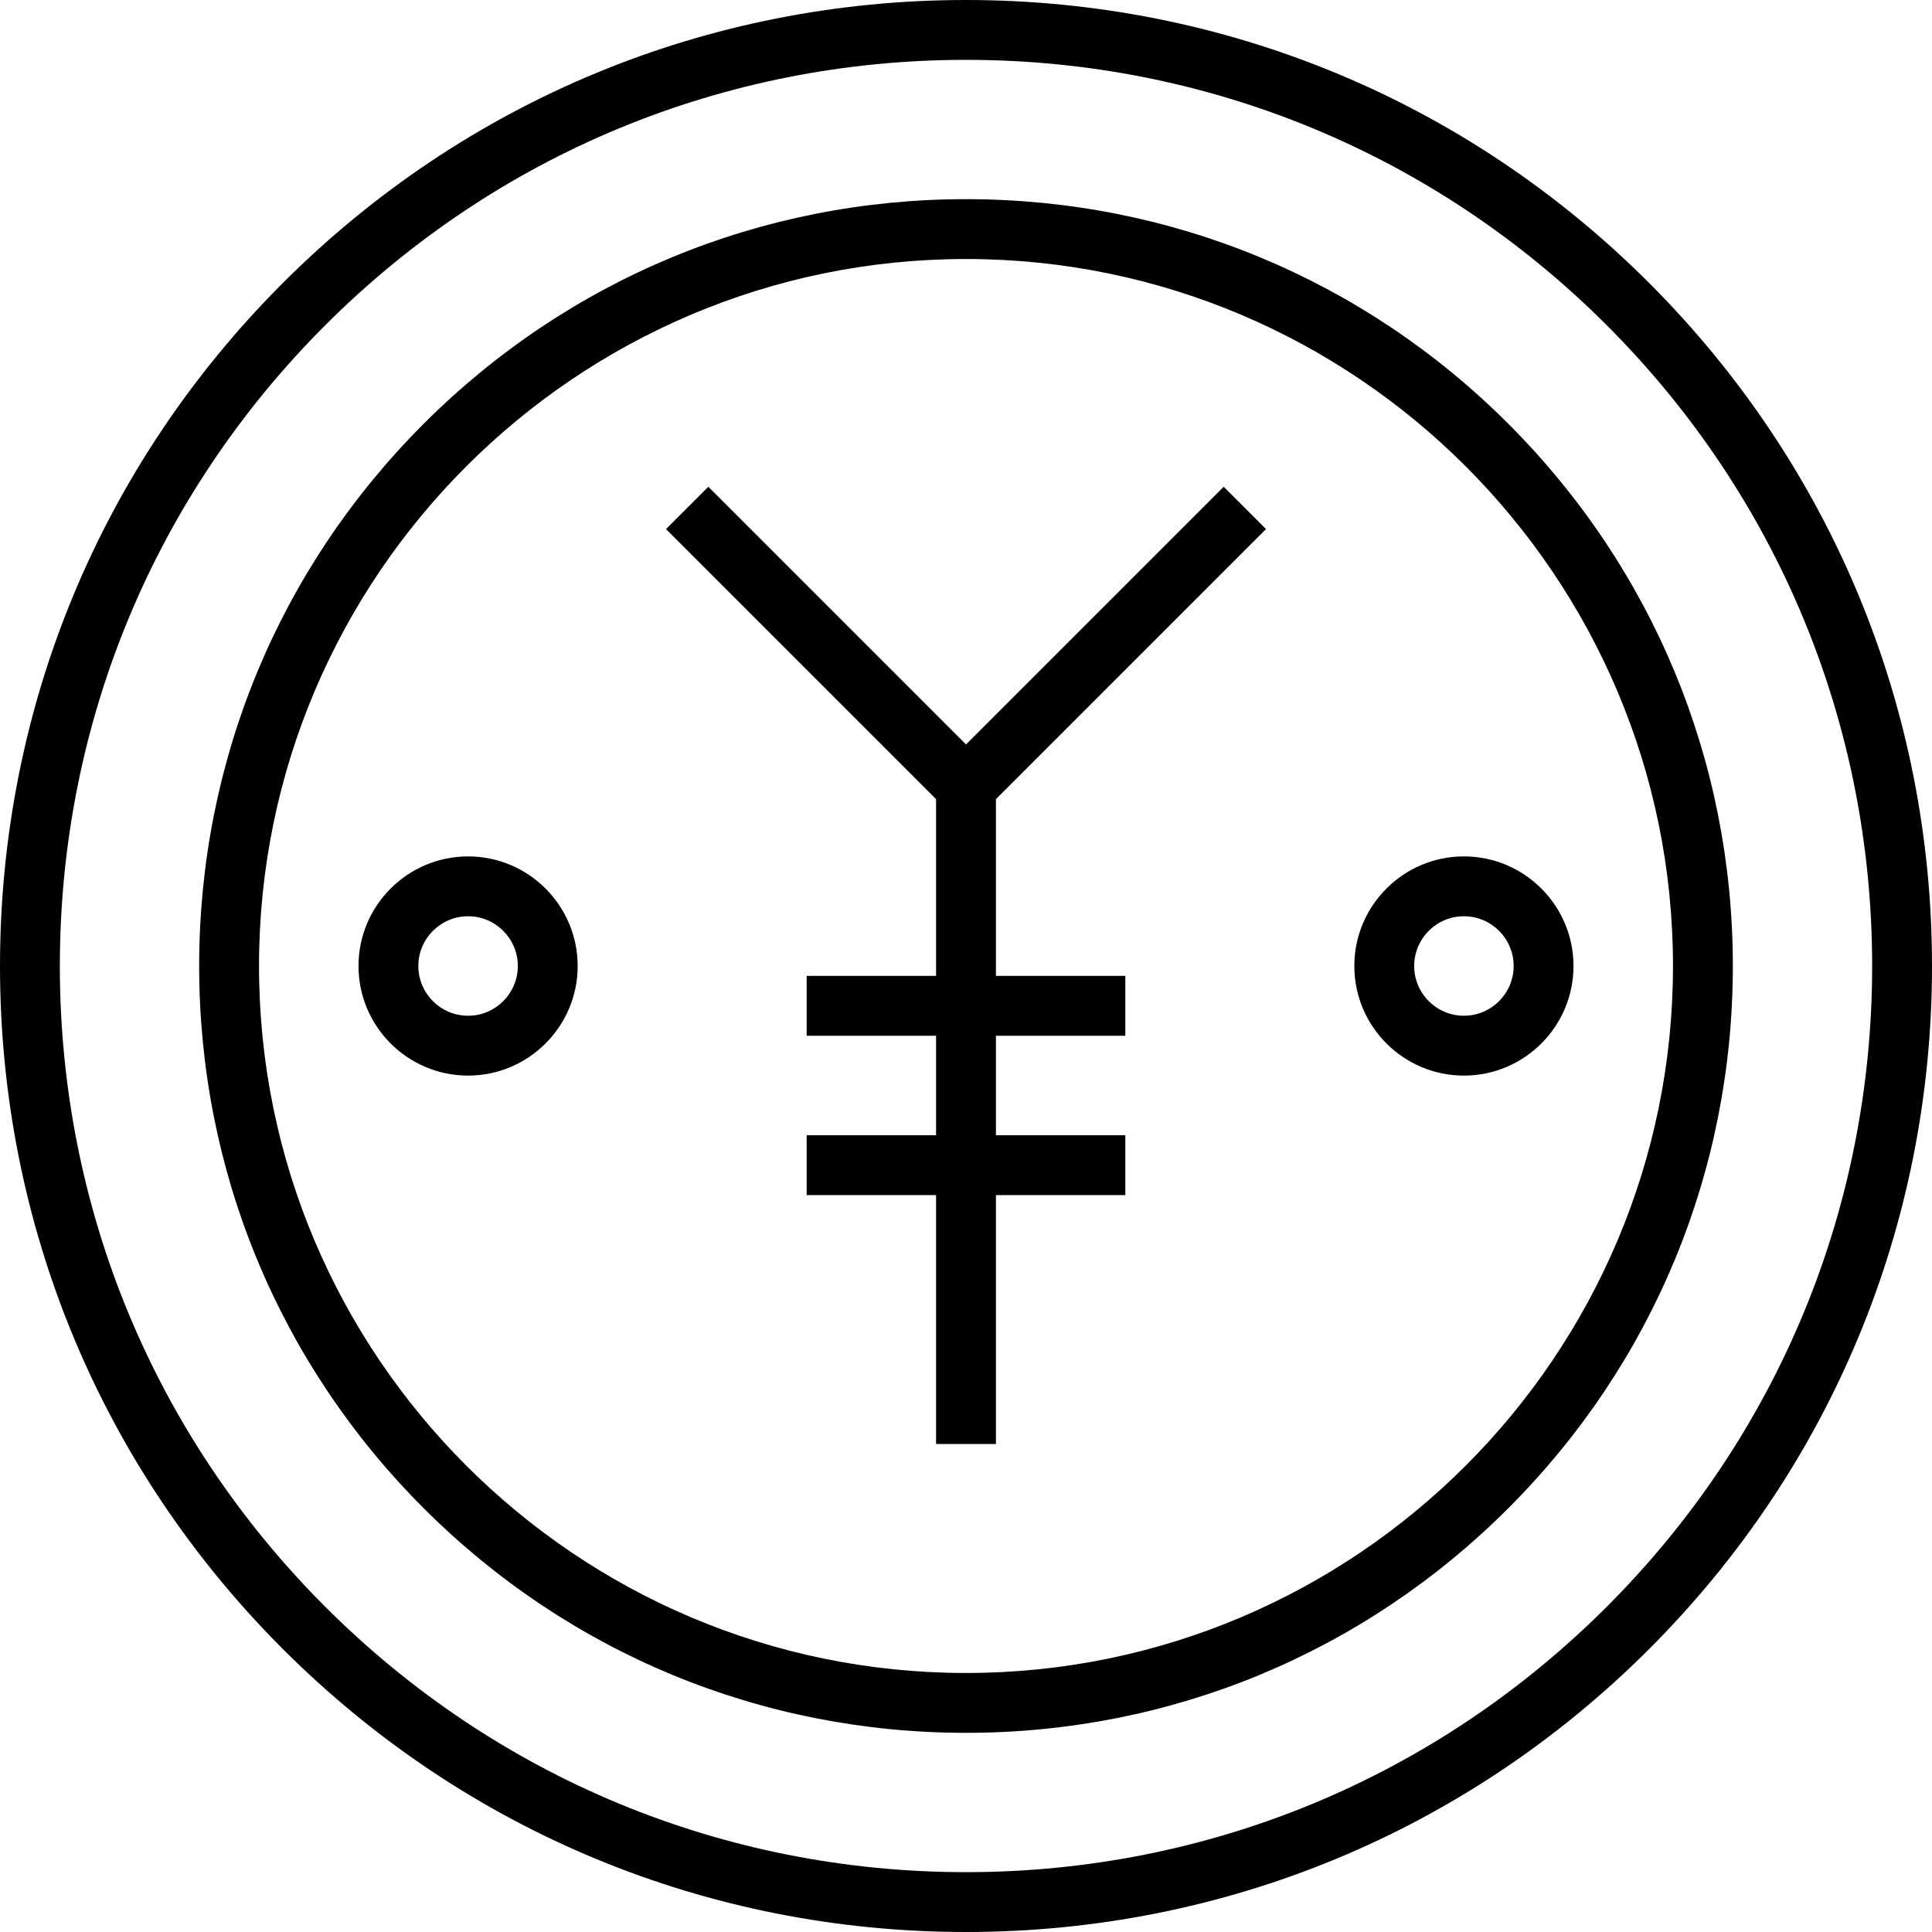 <?xml version="1.0" encoding="iso-8859-1"?>
<!-- Uploaded to: SVG Repo, www.svgrepo.com, Generator: SVG Repo Mixer Tools -->
<svg fill="#000000" height="800px" width="800px" version="1.1" id="Layer_1" xmlns="http://www.w3.org/2000/svg" xmlns:xlink="http://www.w3.org/1999/xlink" 
	 viewBox="0 0 512 512" xml:space="preserve">
<g>
	<g>
		<path d="M437.024,74.975C388.676,26.627,324.387,0,256,0S123.324,26.627,74.975,74.975S0,187.613,0,256
			s26.627,132.676,74.975,181.025C123.324,485.373,187.612,512,256,512s132.676-26.627,181.025-74.975
			C485.373,388.676,512,324.387,512,256S485.372,123.324,437.024,74.975z M425.809,425.809
			c-45.353,45.353-105.659,70.33-169.809,70.33s-124.456-24.977-169.809-70.33C40.838,380.456,15.861,320.151,15.861,256
			s24.977-124.457,70.33-169.809C131.544,40.839,191.849,15.861,256,15.861s124.456,24.977,169.809,70.33
			c45.353,45.353,70.33,105.659,70.33,169.809S471.162,380.456,425.809,425.809z"/>
	</g>
</g>
<g>
	<g>
		<path d="M399.708,112.291C361.331,73.916,310.295,52.78,255.999,52.78s-105.332,21.134-143.708,59.511S52.78,201.704,52.78,256
			s21.134,105.332,59.511,143.708c38.376,38.375,89.412,59.511,143.708,59.511s105.332-21.134,143.709-59.511
			c38.375-38.375,59.511-89.412,59.511-143.708C459.219,201.704,438.084,150.668,399.708,112.291z M256,443.357
			C152.69,443.357,68.643,359.31,68.643,256S152.69,68.641,256,68.641S443.359,152.689,443.359,256
			C443.357,359.31,359.31,443.357,256,443.357z"/>
	</g>
</g>
<g>
	<g>
		<path d="M124.047,226.957c-16.014,0-29.043,13.028-29.043,29.043s13.028,29.043,29.043,29.043S153.09,272.014,153.09,256
			C153.091,239.986,140.062,226.957,124.047,226.957z M124.047,269.182c-7.269,0-13.182-5.913-13.182-13.182
			s5.913-13.182,13.182-13.182s13.182,5.913,13.182,13.182C137.23,263.269,131.317,269.182,124.047,269.182z"/>
	</g>
</g>
<g>
	<g>
		<path d="M387.952,226.957c-16.014,0-29.043,13.028-29.043,29.043s13.028,29.043,29.043,29.043s29.043-13.028,29.043-29.043
			C416.994,239.986,403.966,226.957,387.952,226.957z M387.952,269.182c-7.269,0-13.182-5.913-13.182-13.182
			s5.913-13.182,13.182-13.182c7.269,0,13.182,5.913,13.182,13.182C401.133,263.269,395.22,269.182,387.952,269.182z"/>
	</g>
</g>
<g>
	<g>
		<polygon points="263.931,211.782 335.5,140.212 324.285,128.997 256,197.282 187.714,128.997 176.499,140.212 248.069,211.782 
			248.069,258.626 213.775,258.626 213.775,274.487 248.069,274.487 248.069,300.85 213.775,300.85 213.775,316.711 
			248.069,316.711 248.069,382.673 263.931,382.673 263.931,316.711 298.224,316.711 298.224,300.85 263.931,300.85 
			263.931,274.487 298.224,274.487 298.224,258.626 263.931,258.626 		"/>
	</g>
</g>
</svg>
